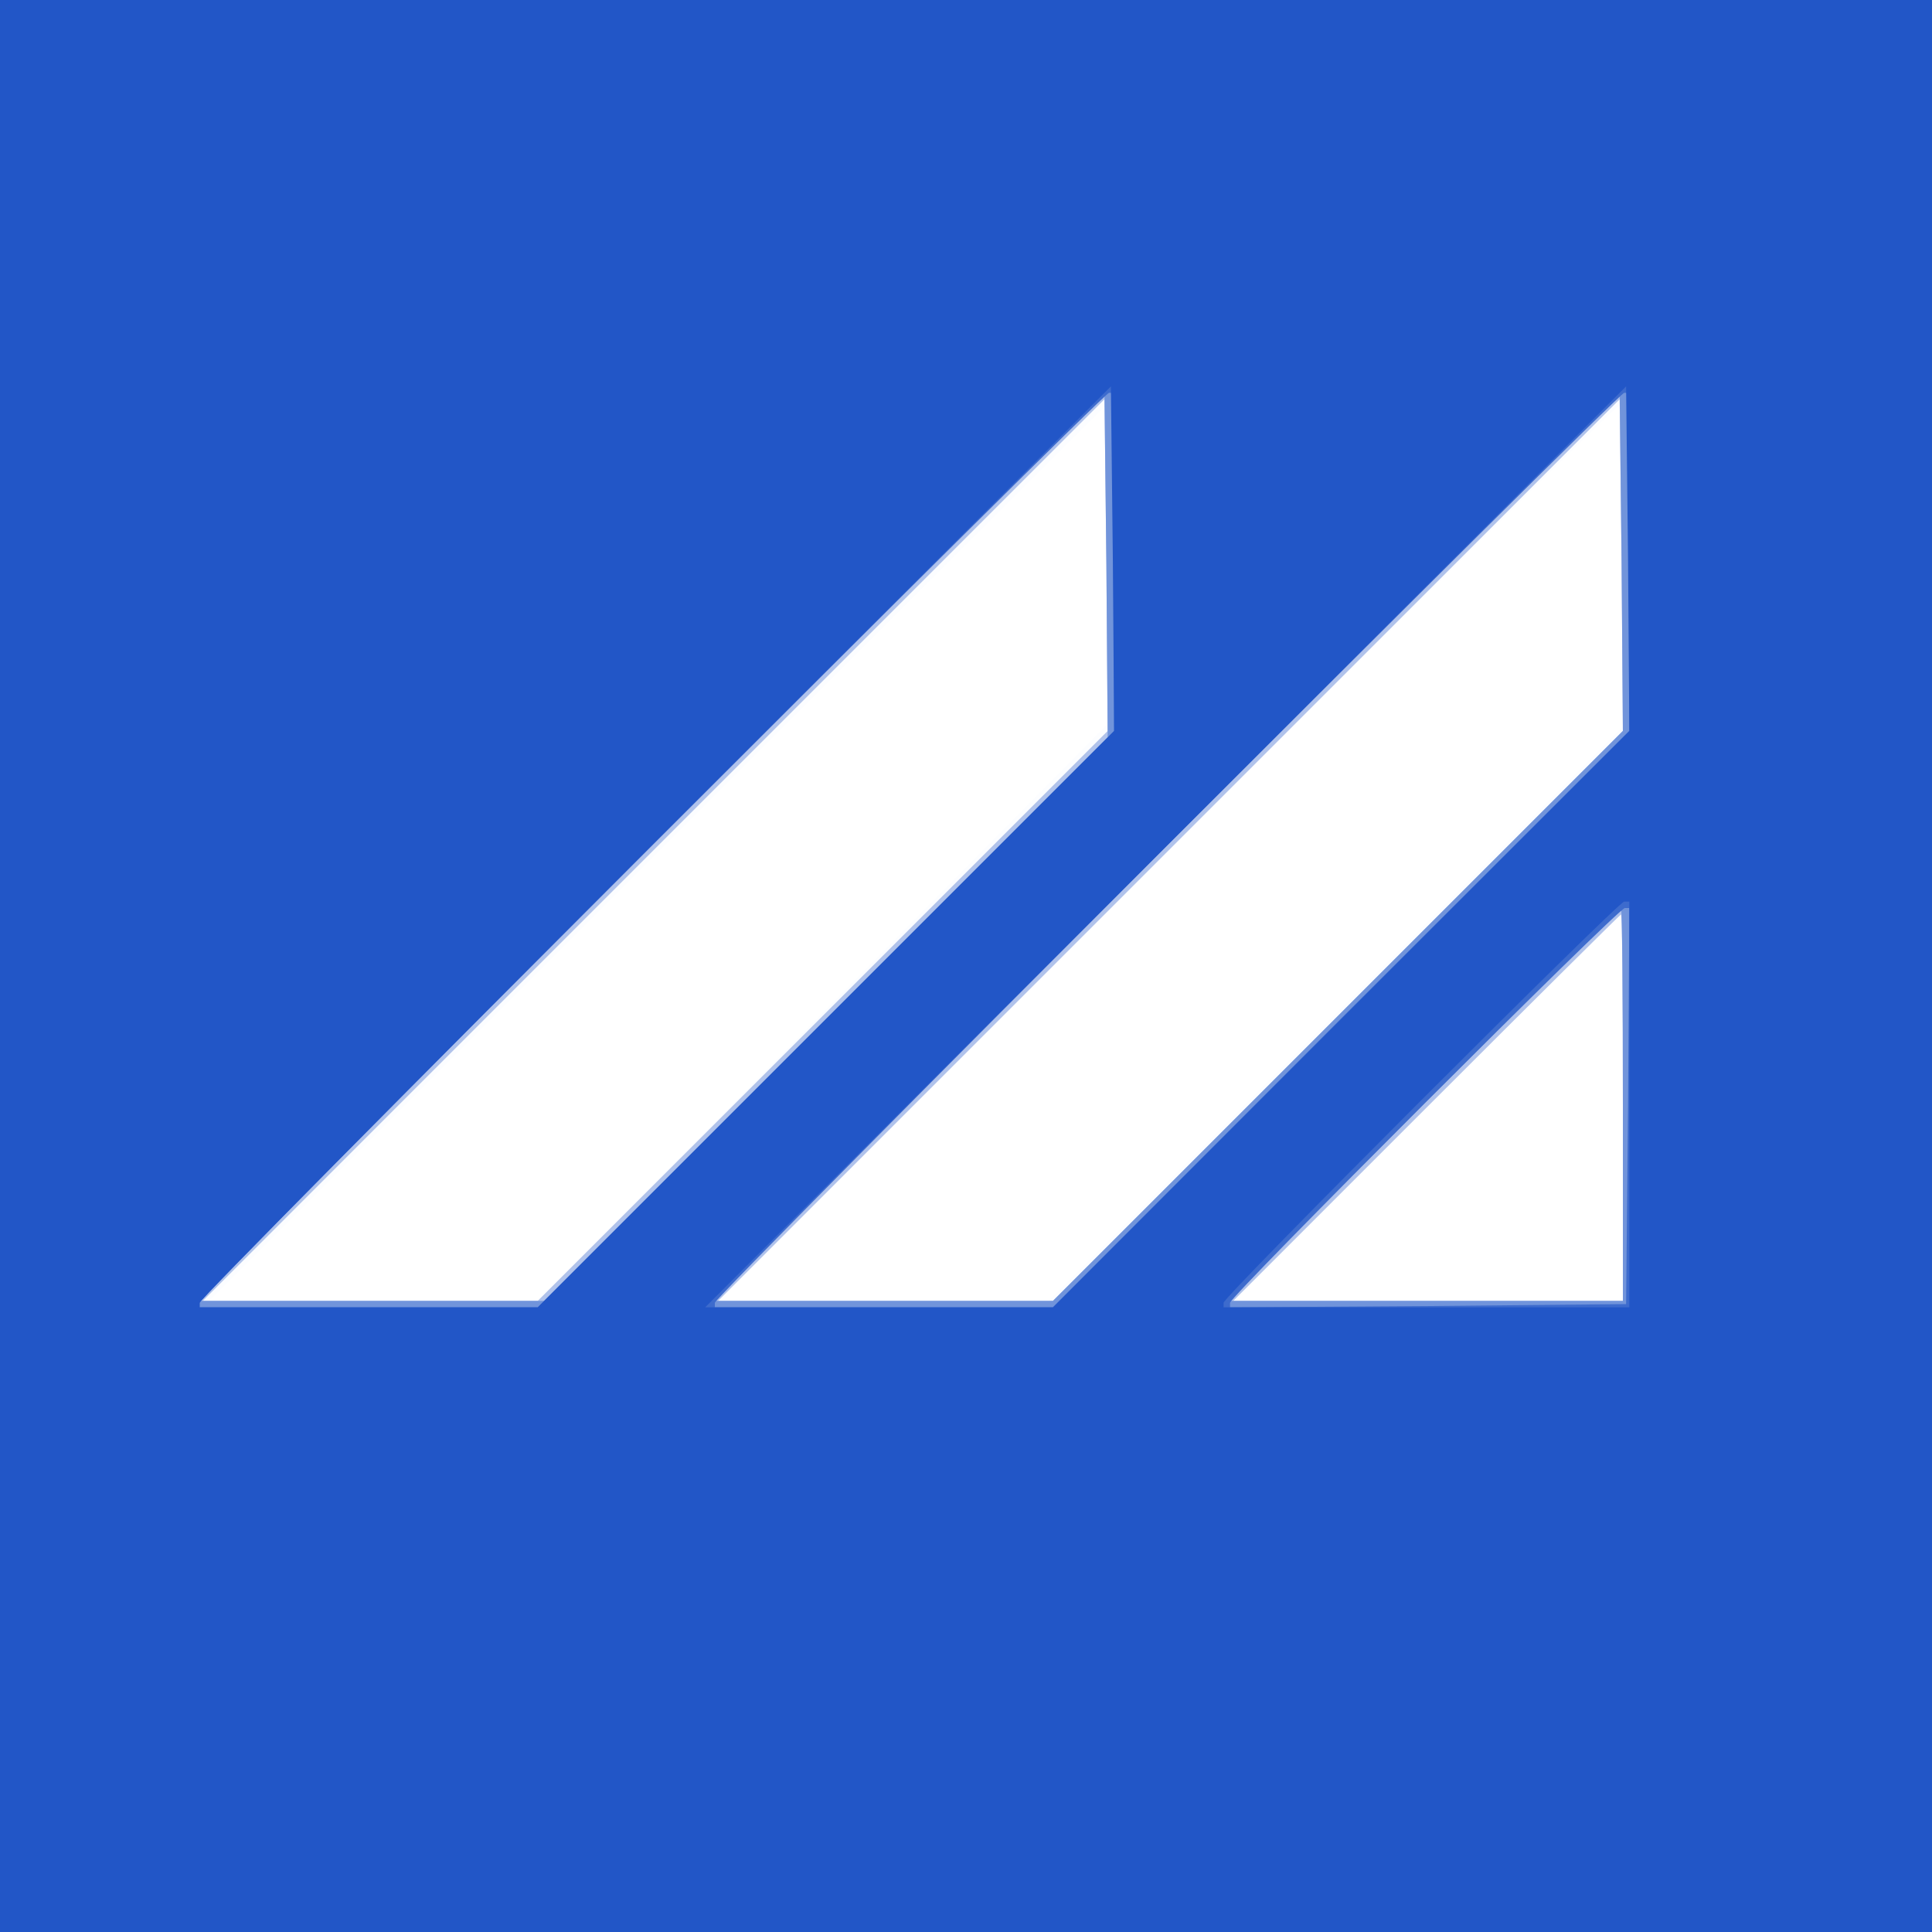 <?xml version="1.0" encoding="utf-8"?>
<svg version="1.2" baseProfile="tiny-ps" xmlns="http://www.w3.org/2000/svg" viewBox="0 0 300 300">
  <rect x="0" y="0" width="300" height="300" fill="#333333" stroke="none"/>
  <title>Udimicom Limited</title>
<g>
	<g transform="matrix(.1 0 0 -.1 0 300)">
		<path fill="#FFFFFF" d="M0,1500V0h3000v3000H0V1500z" />
	</g>
	<g transform="matrix(.1 0 0 -.1 0 300)">
		<path fill="#FCFDFF" d="M0,1500V0h3000v3000H0V1500z M1720,2123l-1-248l-442-448L835,979l-255,1H325l695,695    c382,382,696,695,697,695C1719,2370,1720,2259,1720,2123z M2520,2121v-249l-446-446l-446-446h-510l694,694    c381,382,696,695,701,695l7,1V2121z M2520,1280V980h-605l300,300c165,165,301,300,302,300C2519,1580,2520,1445,2520,1280z" />
	</g>
	<g transform="matrix(.1 0 0 -.1 0 300)">
		<path fill="#B0C2EB" d="M0,1500V0h3000v3000H0V1500z M1278,1423L835,980H315l700,700l700,700l3-257l2-258L1278,1423z M2078,1423    l-443-443h-520l700,700l700,700l3-257l2-258L2078,1423z M2520,1280V980h-605l300,300c165,165,301,300,302,300    C2519,1580,2520,1445,2520,1280z" />
	</g>
	<g transform="matrix(.1 0 0 -.1 0 300)">
		<path fill="#7194DB" d="M0,1500V0h3000v3000H0V1500z M1283,1418L845,980H305l705,705l705,705l3-267l2-268L1283,1418z M2078,1423    l-443-443h-530l705,705l705,705l3-262l2-263L2078,1423z M2520,1285V980h-615l305,305c168,168,306,305,307,305    C2519,1590,2520,1453,2520,1285z" />
	</g>
	<g transform="matrix(.1 0 0 -.1 0 300)">
		<path fill="#3D6BCD" d="M0,1500V0h3000v3000H0V1500z M1730,2127v-262l-448-448L835,970H310v7c0,10,1403,1413,1412,1413h8V2127z     M2530,2128v-263l-448-447l-447-448h-525v7c0,10,1403,1413,1412,1413h8V2128z M2528,1283l-3-308l-307-3l-308-2v7    c0,10,603,613,613,613h7L2528,1283z" />
	</g>
	<g transform="matrix(.1 0 0 -.1 0 300)">
		<path fill="#2256C7" d="M0,1500V0h3000v3000H0V1500z M1283,1418L835,970H310v7c0,5,318,326,708,716l707,707l3-267l2-268L1283,1418    z M2083,1418l-448-448h-540l715,715l715,715l3-267l2-268L2083,1418z M2530,1285V970h-630v7c0,10,613,623,622,623h8V1285z" />
	</g>
</g>
</svg>